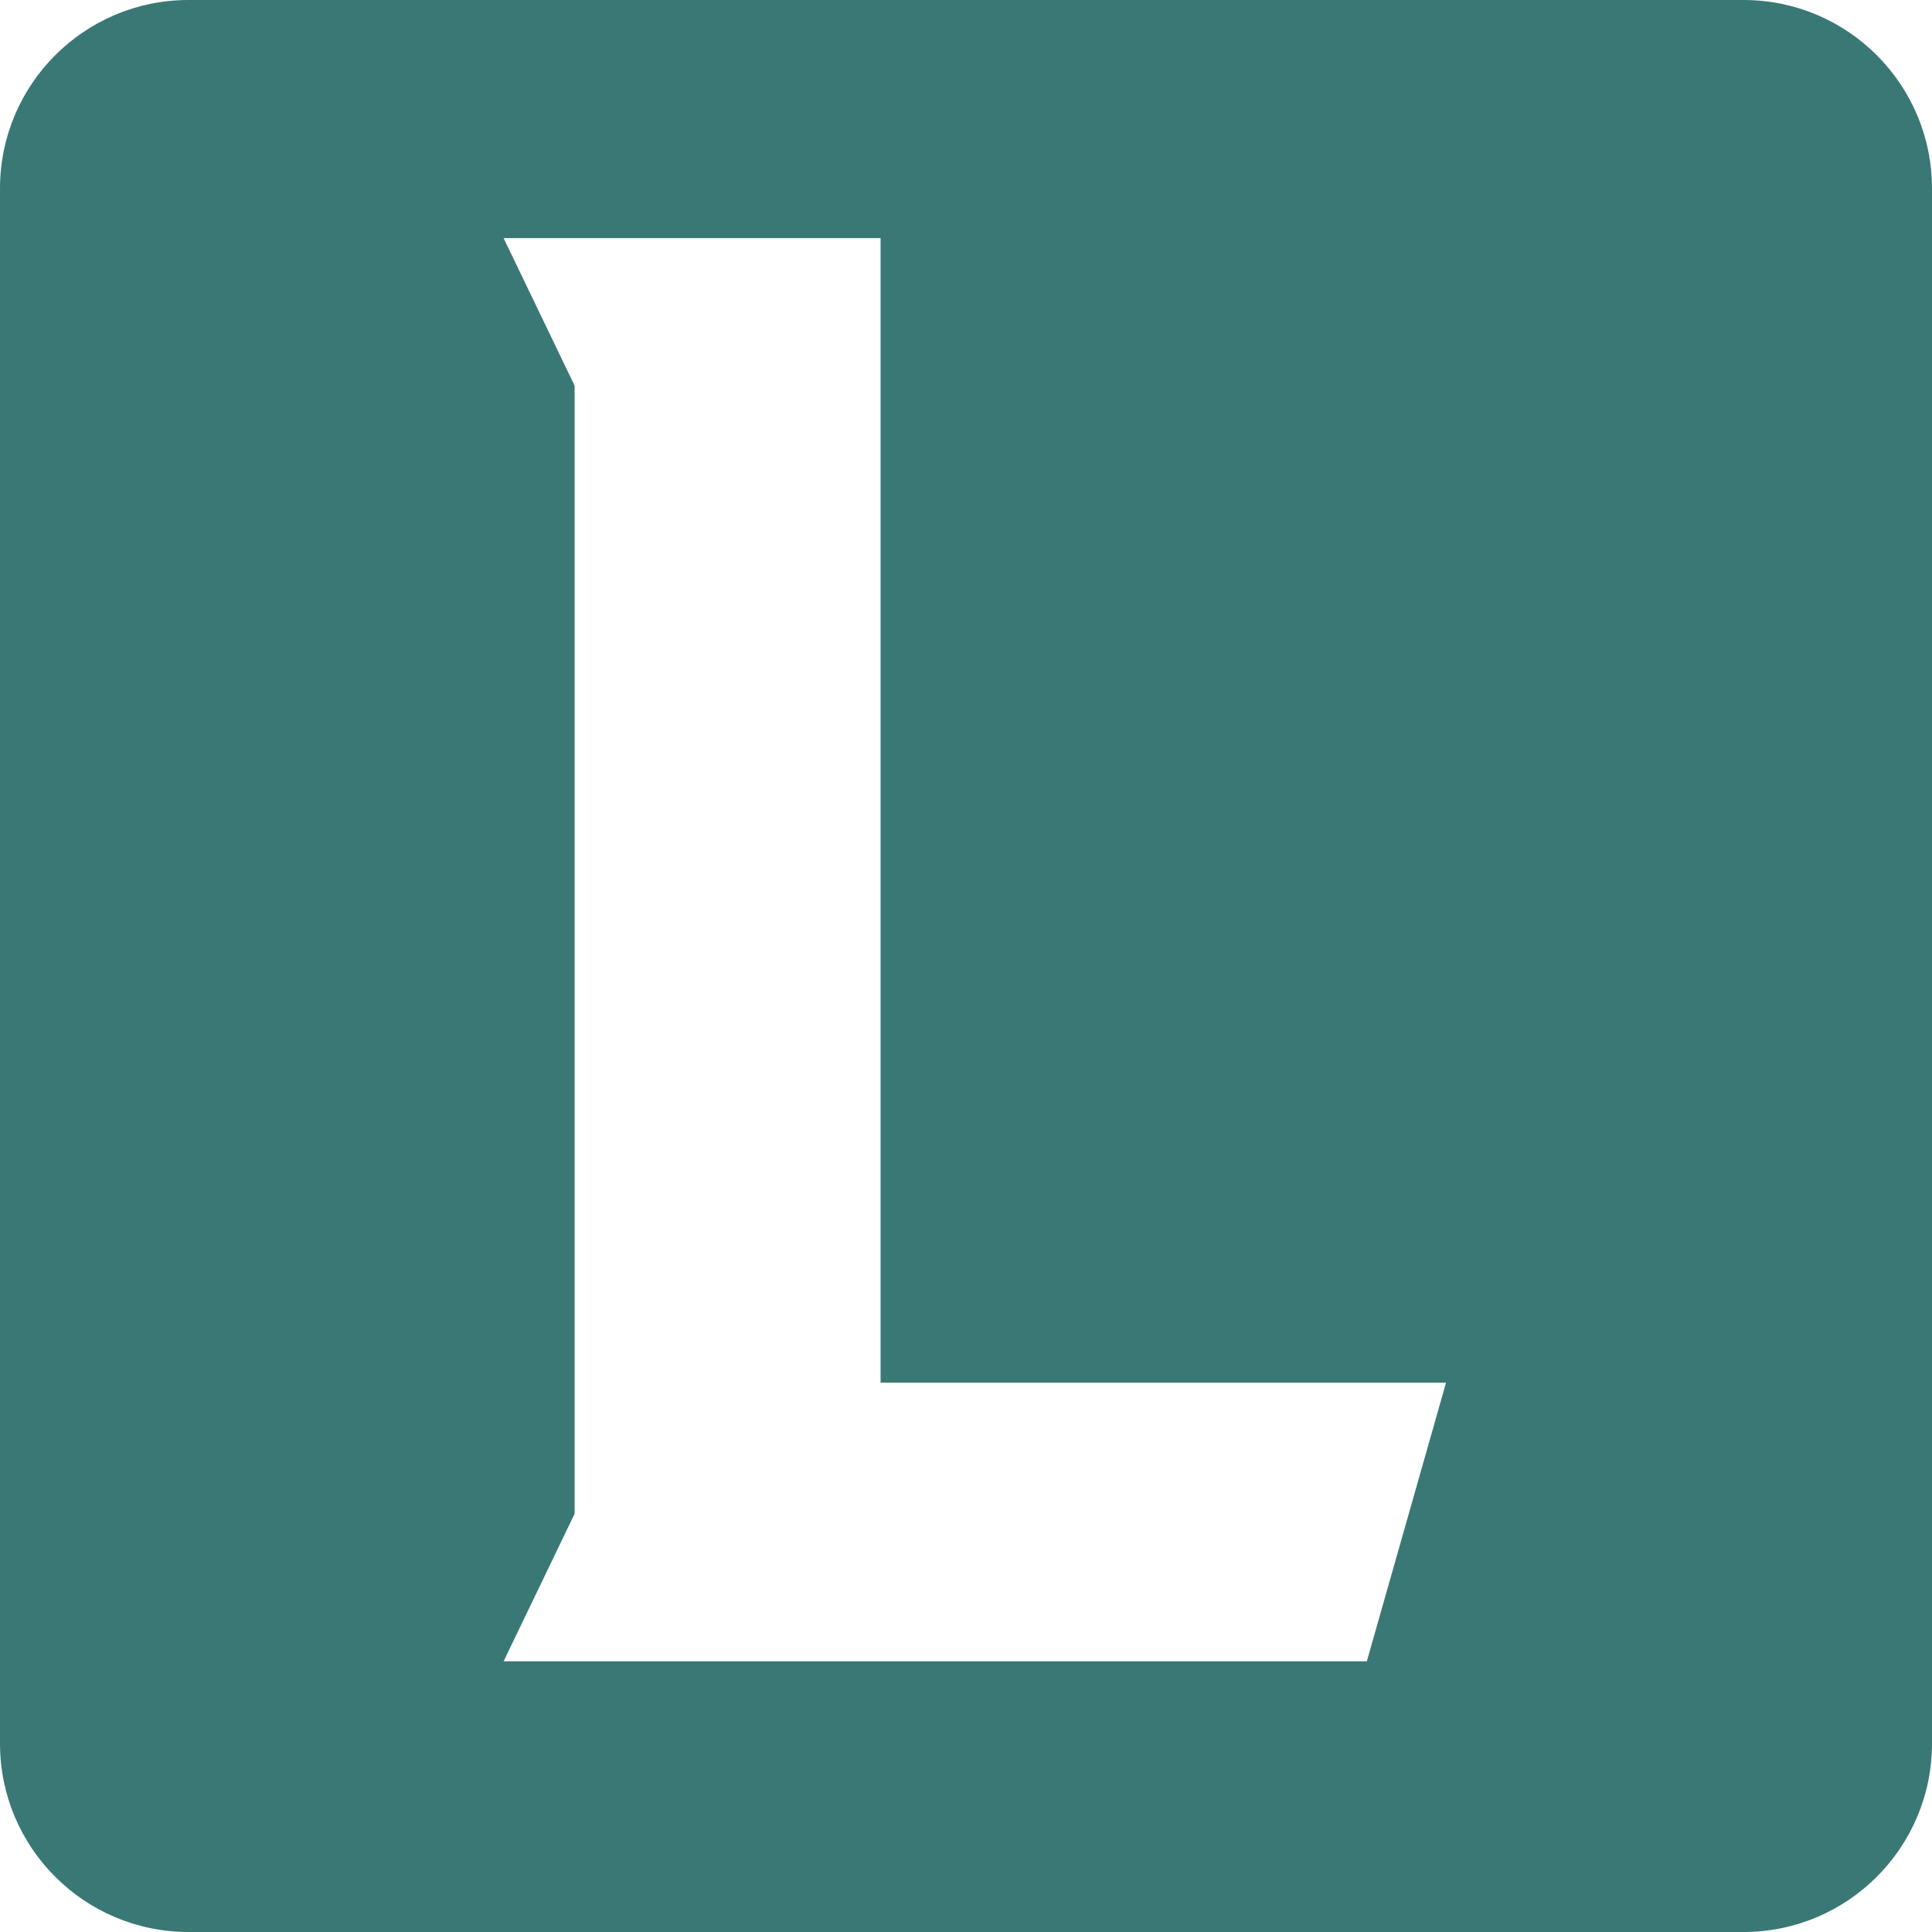 <?xml version="1.0" encoding="utf-8"?>
<svg width="41" height="41" viewBox="0 0 41 41" xmlns="http://www.w3.org/2000/svg">
  <g id="Group_3011" data-name="Group 3011" transform="matrix(1, 0, 0, 1, -1072, -731)">
    <path d="M 1076 731 L 1109 731 C 1111.209 731 1113 732.791 1113 735 L 1113 768 C 1113 770.209 1111.209 772 1109 772 L 1076 772 C 1073.791 772 1072 770.209 1072 768 L 1072 735 C 1072 732.791 1073.791 731 1076 731 Z M 1082.687 766.256 L 1101.006 766.256 L 1102.687 760.343 L 1090.687 760.343 L 1090.687 736.053 L 1082.687 736.053 L 1084.194 739.183 L 1084.194 763.125 Z" id="Rectangle_4233" data-name="Rectangle 4233" style="fill: rgb(58, 120, 117);"/>
  </g>
</svg>